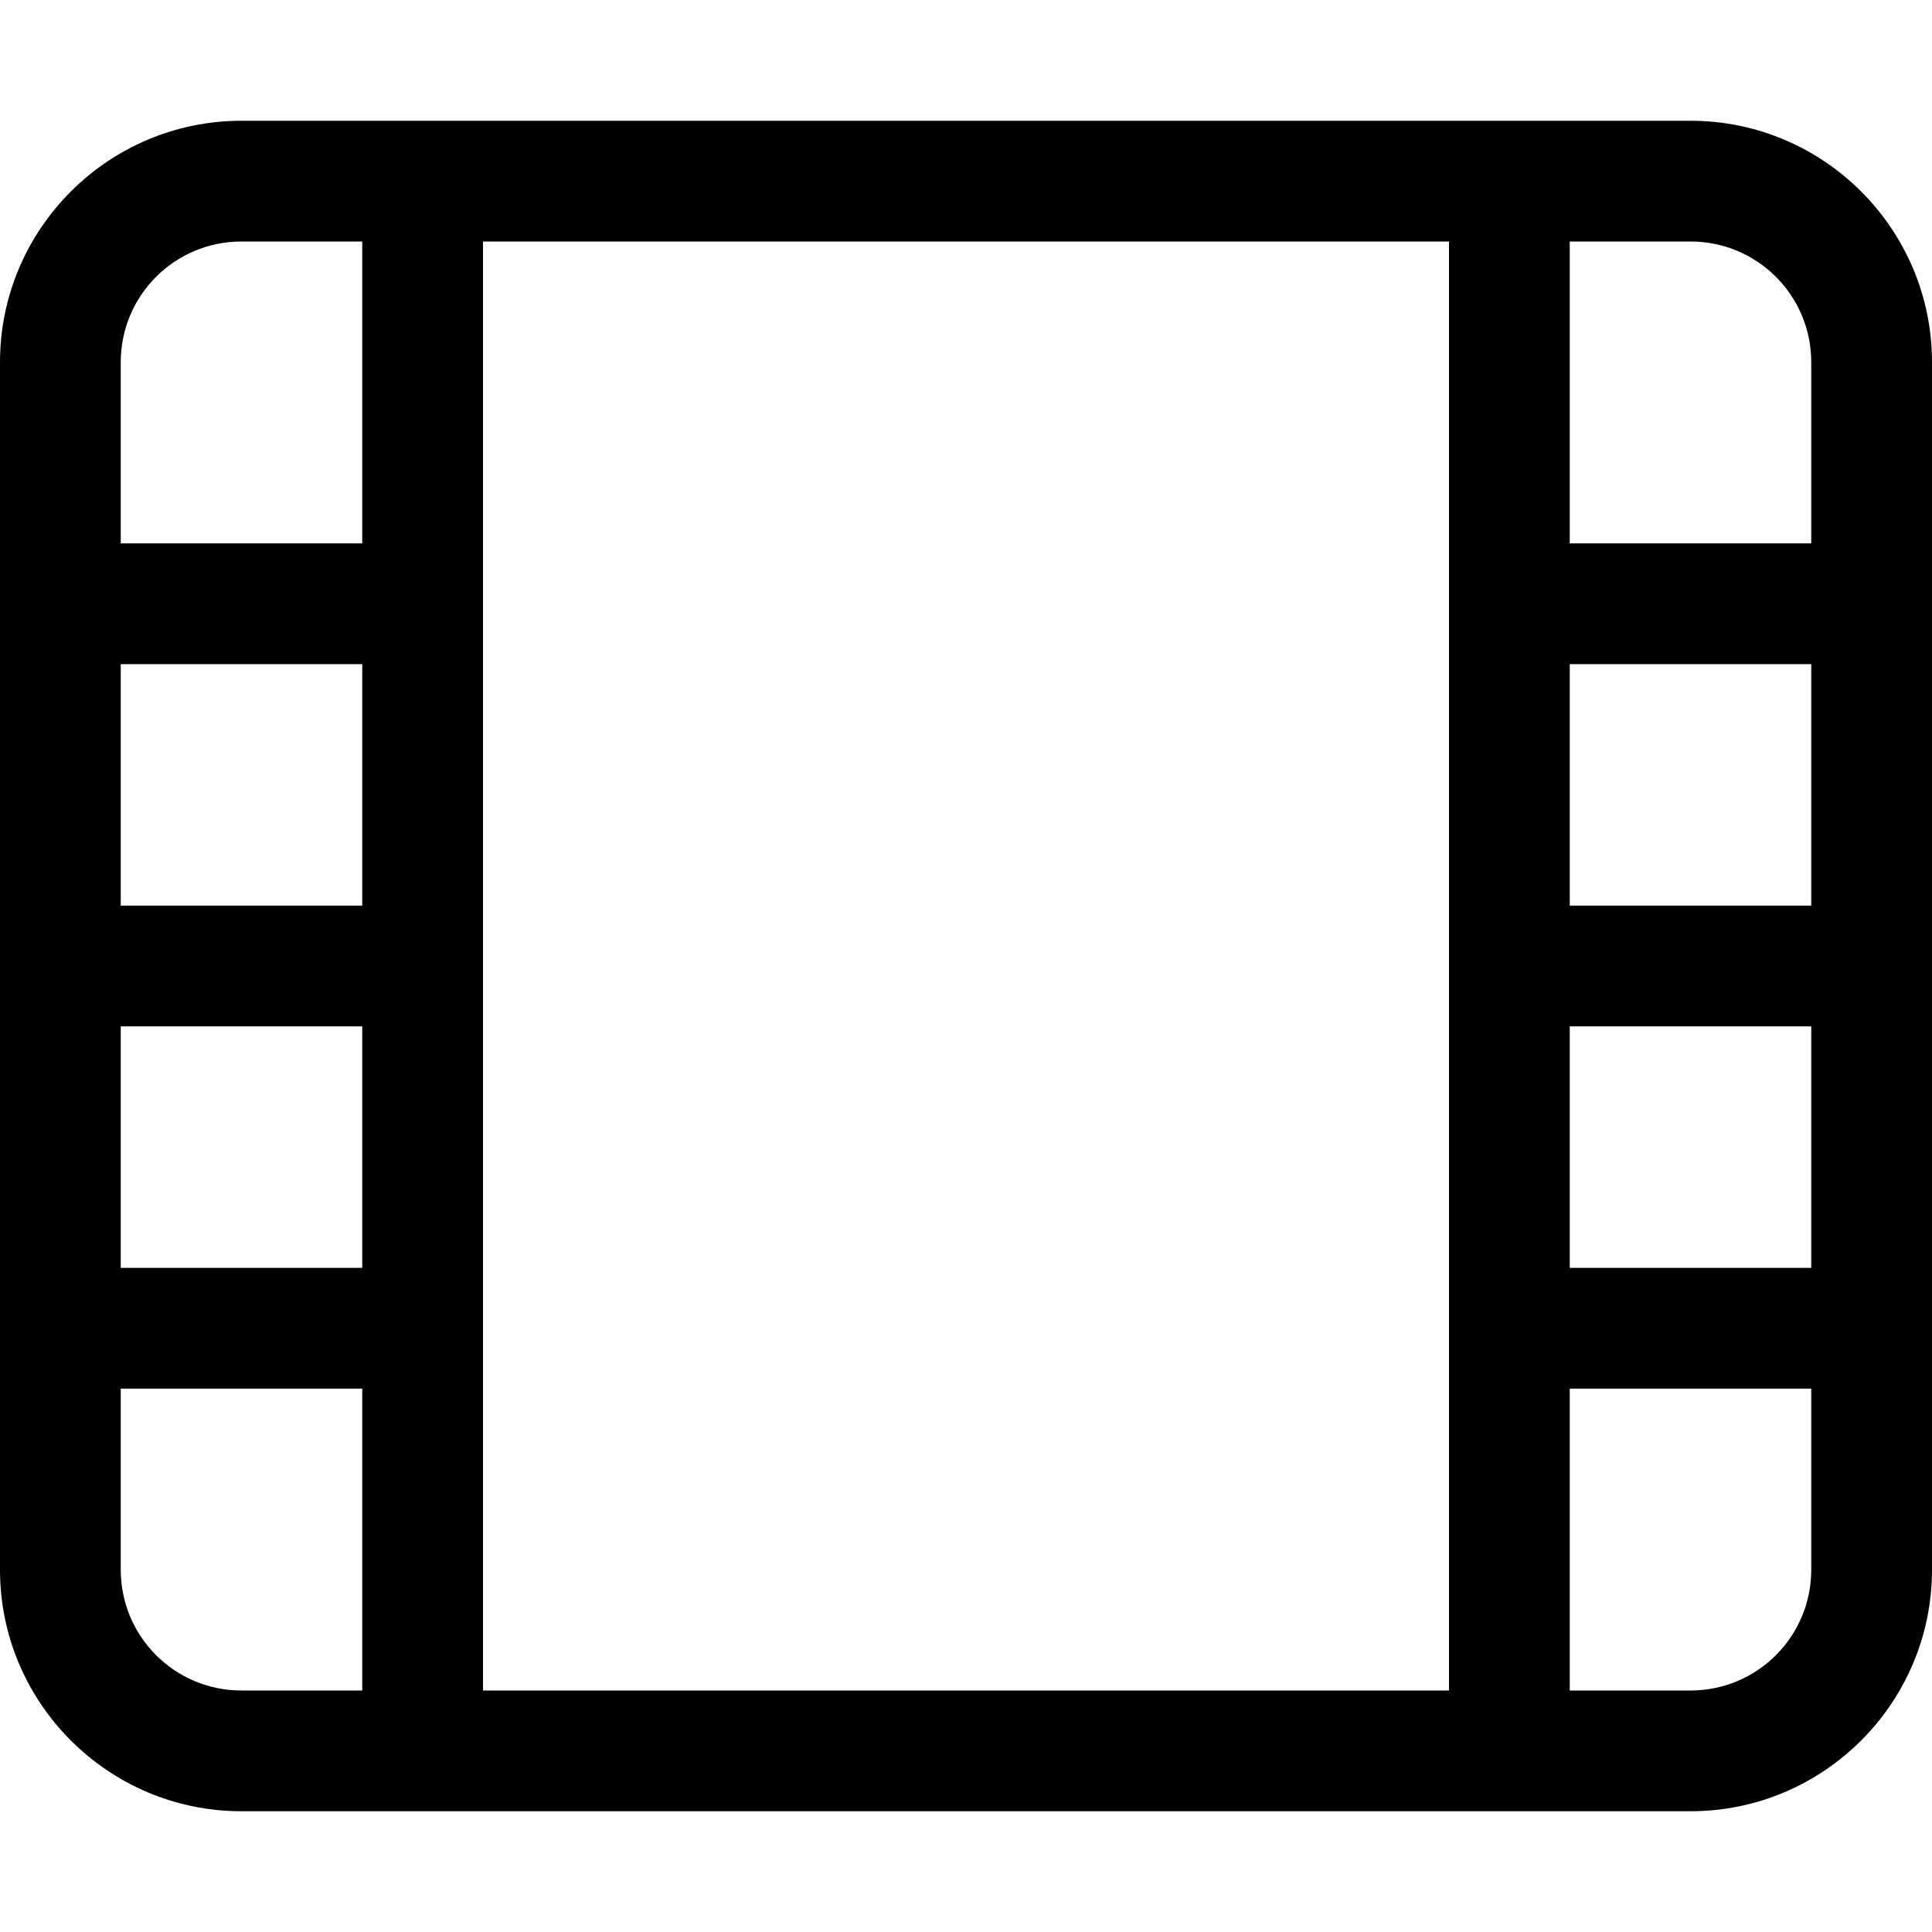 <svg xmlns="http://www.w3.org/2000/svg" viewBox="0 0 512 512"><!--! Font Awesome Pro 6.4.0 by @fontawesome - https://fontawesome.com License - https://fontawesome.com/license (Commercial License) Copyright 2023 Fonticons, Inc. --><path d="M128 352v96H384V352 256 160 64H128v96 96 96zM96 368H32v48c0 17.7 14.3 32 32 32H96V368zm0-32V272H32v64H96zm0-96V176H32v64H96zm0-96V64H64C46.3 64 32 78.3 32 96v48H96zM416 272v64h64V272H416zm0 96v80h32c17.7 0 32-14.3 32-32V368H416zm0-128h64V176H416v64zm0-96h64V96c0-17.7-14.3-32-32-32H416v80zM64 32H448c35.3 0 64 28.7 64 64V416c0 35.3-28.7 64-64 64H64c-35.3 0-64-28.7-64-64V96C0 60.7 28.7 32 64 32z"/></svg>